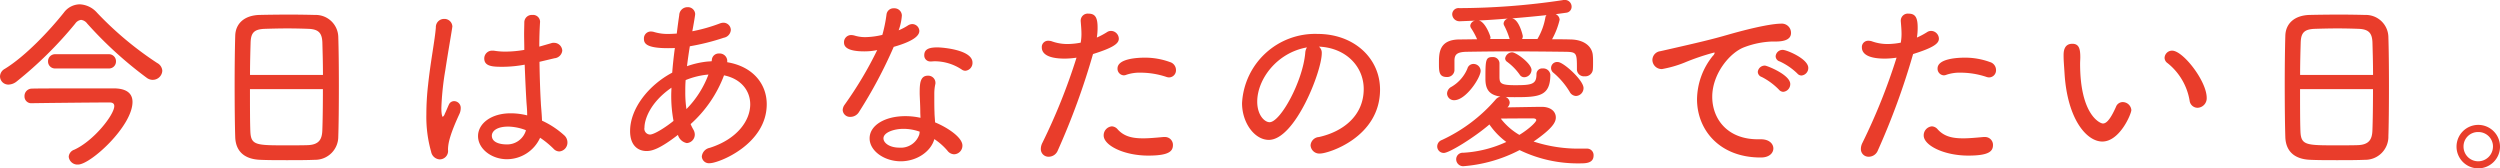 <svg xmlns="http://www.w3.org/2000/svg" width="210.719" height="14.19" viewBox="0 0 421.438 28.38"><path d="M27.36 11.93a1.583 1.583 0 00-.864-1.31 56.811 56.811 0 01-10.143-8.48A4.109 4.109 0 0013.441.73a3.382 3.382 0 00-2.687 1.41C8.386 5.11 4.322 9.46.802 11.61a1.49 1.49 0 00-.8 1.28 1.4 1.4 0 001.44 1.37 2.3 2.3 0 001.344-.51 65.924 65.924 0 009.887-9.76 1.449 1.449 0 01.992-.64 1.5 1.5 0 011.024.61 66.416 66.416 0 0010.08 9.18 1.67 1.67 0 00.96.32 1.617 1.617 0 001.631-1.53zM5.378 17.4c1.216-.03 10.815-.13 13.087-.13.576 0 .8.23.8.61 0 1.47-3.456 5.86-6.752 7.36a1.353 1.353 0 00-.927 1.18 1.474 1.474 0 001.567 1.32c2.112 0 9.184-6.47 9.184-10.56 0-1.38-.928-2.24-3.04-2.28h-3.808c-3.9 0-9.087 0-10.143.04a1.242 1.242 0 00-1.216 1.28 1.133 1.133 0 001.216 1.18h.032zm12.927-5.86a1.171 1.171 0 001.248-1.18 1.185 1.185 0 00-1.248-1.22H9.346a1.185 1.185 0 00-1.248 1.22 1.171 1.171 0 001.248 1.18h8.959zm38.72 11.49c.064-1.69.1-5.12.1-8.61 0-3.1-.032-6.24-.1-8.22a3.8 3.8 0 00-3.9-3.68c-1.12-.03-2.688-.06-4.288-.06-1.951 0-3.967.03-5.183.06-2.464.1-3.936 1.44-4 3.49-.064 2.17-.1 5.21-.1 8.25 0 3.4.032 6.79.1 8.9.1 2.34 1.536 3.68 4.224 3.78 1.312.06 2.88.06 4.511.06s3.264 0 4.672-.06a3.9 3.9 0 003.964-3.91zm-14.879-10.4c0-2.14.064-4.16.1-5.5.064-1.66.64-2.21 2.432-2.27.992-.03 2.4-.07 3.775-.07s2.688.04 3.52.07c1.76.06 2.3.73 2.368 2.27.032 1.31.1 3.33.1 5.5H42.146zm12.287 2.4c0 2.69-.032 5.35-.1 7.01-.064 1.54-.64 2.37-2.5 2.43-.832.03-2.176.03-3.488.03-5.183 0-6.047 0-6.143-2.36-.064-1.57-.064-4.29-.064-7.11h12.287zm36.928 5.12c-.032-1.05-.16-2.11-.192-2.91-.1-1.63-.192-4.22-.224-6.82l2.528-.6a1.441 1.441 0 001.312-1.28 1.384 1.384 0 00-1.408-1.32 1.145 1.145 0 00-.48.07l-1.984.57c0-1.69.064-3.19.128-4.15v-.1a1.183 1.183 0 00-1.312-1.09 1.252 1.252 0 00-1.344 1.25c0 .51-.032 1.22-.032 2.02 0 .76.032 1.66.032 2.62a18.787 18.787 0 01-3.2.29 11.287 11.287 0 01-1.76-.13 1.659 1.659 0 00-.384-.03 1.32 1.32 0 00-1.408 1.31c0 1.34 1.408 1.41 3.04 1.41a20.716 20.716 0 003.776-.36c.1 2.63.224 5.25.32 6.6.064.73.1 1.34.1 1.95a11.542 11.542 0 00-2.784-.35c-3.328 0-5.5 1.76-5.5 3.84 0 2.17 2.3 3.9 4.863 3.9a6.168 6.168 0 005.6-3.62 15.053 15.053 0 012.272 1.86 1.337 1.337 0 00.96.45 1.494 1.494 0 001.375-1.54 1.606 1.606 0 00-.575-1.21 14.586 14.586 0 00-3.712-2.44v-.19zm-17.247 6.72a1.421 1.421 0 001.408-1.63c0-1.12.384-2.69 1.92-6.02a2.293 2.293 0 00.224-.96 1.132 1.132 0 00-1.088-1.21.949.949 0 00-.9.57c-.128.26-.544 1.28-.7 1.57a.892.892 0 01-.352.51s-.224-.16-.224-1.5a47.491 47.491 0 01.672-6.4c.416-2.75.928-5.63 1.152-7.1 0-.07.032-.16.032-.23a1.332 1.332 0 00-1.408-1.28 1.376 1.376 0 00-1.376 1.44c-.16 2.11-.9 5.79-1.312 9.7a43.875 43.875 0 00-.288 4.99 21.379 21.379 0 00.8 6.24 1.569 1.569 0 001.44 1.31zm14.527-4.83a3.3 3.3 0 01-3.36 2.3c-.224 0-2.368-.03-2.368-1.47 0-.64.64-1.53 2.784-1.53a8.7 8.7 0 012.944.6v.1zm33.952-11.55v-.32a1.281 1.281 0 00-1.376-1.15 1.154 1.154 0 00-1.216 1.05l-.032.26c-.192 0-.352.03-.544.03a14.671 14.671 0 00-3.615.8q.192-1.59.479-3.36a38.224 38.224 0 005.728-1.44 1.433 1.433 0 001.184-1.31 1.247 1.247 0 00-1.248-1.22 1.739 1.739 0 00-.544.1 28.02 28.02 0 01-4.7 1.34c.1-.54.48-2.62.48-2.91a1.218 1.218 0 00-1.279-1.15 1.387 1.387 0 00-1.408 1.34 118.3 118.3 0 00-.416 3.11c-.48.03-.928.06-1.344.06a7.9 7.9 0 01-2.464-.32 1.882 1.882 0 00-.544-.09 1.161 1.161 0 00-1.184 1.21c0 .74.288 1.6 4.032 1.6.384 0 .8 0 1.184-.03a71.546 71.546 0 00-.448 4.16c-3.936 2.08-7.1 6.01-7.1 9.85 0 2.44 1.344 3.36 2.784 3.36.9 0 2.208-.35 5.28-2.72a1.943 1.943 0 001.5 1.38 1.445 1.445 0 001.343-1.47 1.733 1.733 0 00-.256-.83 8.026 8.026 0 01-.448-.9 20.9 20.9 0 005.632-8.22c2.912.6 4.416 2.62 4.416 4.89 0 2.75-2.208 5.86-6.816 7.33a1.647 1.647 0 00-1.344 1.47 1.2 1.2 0 001.344 1.12c1.5 0 9.6-3.17 9.6-9.95-.004-3.36-2.276-6.34-6.66-7.07zm-9.407 4.29c0 .41-.032.8-.032 1.18a22.979 22.979 0 00.384 4.42c-1.248 1.02-3.232 2.3-3.968 2.3a.977.977 0 01-.928-1.18c0-1.28.864-4.1 4.384-6.6zm6.239-2.21a16.56 16.56 0 01-3.711 5.82 19.539 19.539 0 01-.192-2.85c0-.64 0-1.34.064-2.04a13.2 13.2 0 013.487-.9c.127 0 .227-.03.352-.03zm38.08 10.88a10.424 10.424 0 012.208 1.95 1.47 1.47 0 001.12.61 1.455 1.455 0 001.408-1.47c0-1.38-2.5-3.04-4.608-3.91-.032-.61-.1-1.21-.1-1.73-.032-.73-.032-1.53-.032-2.24v-.86a7.486 7.486 0 01.16-1.57.756.756 0 00.032-.25 1.212 1.212 0 00-1.28-1.22c-1.248 0-1.376 1.25-1.376 2.75v.35c.032.96.1 2.05.1 3.01 0 .35.032.71.032.99a11.529 11.529 0 00-2.56-.28c-3.455 0-6.015 1.56-6.015 3.74 0 2.14 2.5 3.87 5.247 3.87 2.688 0 5.088-1.63 5.664-3.74zM150.658 7.9c3.839-1.09 4.319-2.11 4.319-2.69a1.2 1.2 0 00-1.216-1.15 1.444 1.444 0 00-.736.25 9.134 9.134 0 01-1.536.8 9.219 9.219 0 00.544-2.49 1.247 1.247 0 00-1.343-1.22 1.184 1.184 0 00-1.248 1.06 24.105 24.105 0 01-.7 3.42 13.056 13.056 0 01-2.848.38 6.058 6.058 0 01-1.792-.25 2.353 2.353 0 00-.576-.1 1.2 1.2 0 00-1.248 1.22c0 .48.128 1.53 3.424 1.53a10.459 10.459 0 002.176-.22 63.78 63.78 0 01-5.5 9.22 1.609 1.609 0 00-.32.89 1.222 1.222 0 001.312 1.15 1.684 1.684 0 001.44-.83 77.805 77.805 0 005.848-10.97zm12.063 4.03a1.32 1.32 0 001.216-1.38c0-2.17-5.12-2.56-5.888-2.56-1.216 0-2.24.19-2.24 1.31a1.006 1.006 0 001.056 1.06h.1c.192 0 .384-.03.576-.03a8.213 8.213 0 014.608 1.41 1.1 1.1 0 00.572.19zm-7.68 10.27l-.064.45a3.278 3.278 0 01-3.36 2.24c-1.631 0-2.687-.77-2.687-1.57 0-.99 1.76-1.6 3.359-1.6a8.17 8.17 0 012.752.48zm26.433-12.48a100.307 100.307 0 01-5.76 14.37 2.254 2.254 0 00-.256 1.02 1.284 1.284 0 001.344 1.31 1.651 1.651 0 001.5-1.02 121.683 121.683 0 005.952-16.29c3.487-1.09 4.351-1.79 4.351-2.59a1.34 1.34 0 00-1.312-1.31 1.213 1.213 0 00-.7.22 12.6 12.6 0 01-1.695.9 10.138 10.138 0 00.128-1.7c0-1.69-.416-2.33-1.536-2.33a1.184 1.184 0 00-1.312 1.15v.1c.064.8.128 1.47.128 2.17a8.259 8.259 0 01-.128 1.47 12.015 12.015 0 01-2.144.23A7.731 7.731 0 01177.41 7a1.859 1.859 0 00-.7-.13 1.051 1.051 0 00-1.088 1.12c0 .77.544 1.89 3.872 1.89a13.615 13.615 0 001.98-.16zm16.255 14.72a1.325 1.325 0 00-1.408-1.34h-.221c-1.312.12-2.432.22-3.392.22-1.92 0-3.232-.35-4.288-1.5a1.356 1.356 0 00-.992-.52 1.516 1.516 0 00-1.376 1.54c0 1.66 3.392 3.39 7.52 3.39 3.485 0 4.157-.73 4.157-1.79zm-.64-11.39a1.191 1.191 0 001.152-1.25 1.4 1.4 0 00-1.024-1.34 12.165 12.165 0 00-4.256-.74c-1.088 0-4.576.13-4.576 1.82a1.112 1.112 0 001.056 1.16 1.21 1.21 0 00.448-.1 6.99 6.99 0 012.432-.35 13.806 13.806 0 014.256.7 1.456 1.456 0 00.512.1zm25.248-5.19c4.608.2 7.552 3.4 7.552 7.14 0 4.51-3.488 7.2-7.552 8.1a1.51 1.51 0 00-1.408 1.4 1.48 1.48 0 001.632 1.38c1.344 0 10.08-2.72 10.08-10.78 0-5.28-4.384-9.38-10.528-9.38a12.326 12.326 0 00-12.735 11.68c0 3.3 2.112 6.18 4.512 6.18 4.416 0 8.927-11.56 8.927-14.6a1.33 1.33 0 00-.48-1.12zm-2.016.13a1.915 1.915 0 00-.288.93c-.415 4.8-4.191 11.68-6.015 11.68-.832 0-2.08-1.18-2.08-3.46 0-3.77 3.296-8.25 8.383-9.15zm47.2 17.06h-.96a24.208 24.208 0 01-8.032-1.19c3.168-2.2 3.744-3.23 3.744-4.06 0-.96-.8-1.79-2.4-1.79h-.064c-.544 0-3.712.06-5.695.09a1.14 1.14 0 00.384-.83 1.078 1.078 0 00-.7-.93c.48.04 1.023.04 1.567.04 4.032 0 5.984-.13 5.984-3.81a1.187 1.187 0 00-1.28-1.03.949.949 0 00-1.056.96c0 1.73-.8 1.86-3.648 1.86-2.4 0-2.559-.35-2.591-1.31v-2.43a1.092 1.092 0 00-1.184-1c-1.152 0-1.184.52-1.184 3.68 0 1.8.672 2.72 2.528 2.98a1.491 1.491 0 00-.736.42 26.969 26.969 0 01-9.152 6.91 1.157 1.157 0 00-.768 1.09 1.1 1.1 0 001.12 1.08c.928 0 5.184-2.65 7.68-4.8a12.345 12.345 0 002.848 2.95 19.987 19.987 0 01-7.264 1.82 1.1 1.1 0 00-1.184 1.09 1.174 1.174 0 001.184 1.18 24.463 24.463 0 009.5-2.72 22.5 22.5 0 0010.176 2.24c1.024 0 2.3-.03 2.3-1.34a1.1 1.1 0 00-1.117-1.15zm-22.335-13.19v-1.69c.032-.93.352-1.41 2.08-1.44 1.952-.03 4.576-.07 7.3-.07 3.3 0 6.752.04 9.28.07 1.984.03 1.984.19 1.984 2.97v.07a1.183 1.183 0 001.312 1.09 1.265 1.265 0 001.375-1.16c.032-.38.032-.8.032-1.18 0-.42 0-.8-.032-1.09-.064-1.5-1.343-2.75-3.807-2.78-.992-.03-2.016-.03-3.072-.03a12.716 12.716 0 001.28-3.3 1.091 1.091 0 00-.672-.93l1.824-.25a1.006 1.006 0 00.864-1.03 1.139 1.139 0 00-1.216-1.12.881.881 0 00-.32.04 119.159 119.159 0 01-17.407 1.34 1.056 1.056 0 00-1.184 1.02 1.217 1.217 0 001.312 1.19h.064l2.5-.1a.987.987 0 00-.832.83.782.782 0 00.128.42 11.6 11.6 0 011.024 1.89c-1.024 0-2.016.03-2.976.03-3.456.03-3.456 2.3-3.456 4.03 0 1.34 0 2.3 1.312 2.3a1.217 1.217 0 001.303-1.12zm-.032 5.03c1.952 0 4.448-3.78 4.448-4.96a1.2 1.2 0 00-1.216-1.15 1.05 1.05 0 00-1.024.8 6.418 6.418 0 01-2.656 3.04 1.335 1.335 0 00-.768 1.15 1.161 1.161 0 001.216 1.12zm20.511-.71a1.334 1.334 0 001.28-1.34c0-1.31-3.392-4.38-4.32-4.38a1.012 1.012 0 00-.736 1.82 12.923 12.923 0 012.72 3.2 1.253 1.253 0 001.056.7zm-9.088-9.6a.937.937 0 00.128-.51c0-.06-.608-2.81-1.824-2.97 1.952-.16 3.968-.35 5.824-.55a.765.765 0 00-.192.39 10.626 10.626 0 01-1.344 3.64h-2.592zm-2.079 0h-3.3a.887.887 0 00.064-.28c0-.19-.864-2.63-1.984-2.85 1.536-.06 3.232-.19 4.928-.32a.955.955 0 00-.736.83.784.784 0 00.1.35 12.872 12.872 0 01.9 2.21zm2.463 6.44a1.264 1.264 0 001.216-1.22c0-1.09-2.592-2.98-3.264-2.98a1.217 1.217 0 00-1.183 1.03.711.711 0 00.288.54 9.31 9.31 0 012.175 2.21.9.9 0 00.768.42zm-.832 9.72a10.81 10.81 0 01-3.135-2.75c1.983-.03 5.055-.03 5.439-.03.32 0 .544.1.544.29 0 .29-1.088 1.41-2.848 2.49zm42.816 2.28c0-.77-.7-1.54-2.08-1.54h-.544c-5.152 0-7.679-3.46-7.679-7.17 0-3.87 2.975-7.49 5.471-8.38a14.753 14.753 0 014.576-.93h.64c1.344 0 2.592-.29 2.592-1.44a1.546 1.546 0 00-1.7-1.57c-1.024 0-3.68.36-9.024 1.89-2.431.7-4.351 1.18-11.3 2.75a1.511 1.511 0 00-1.344 1.47 1.561 1.561 0 001.632 1.54 19.047 19.047 0 003.712-1.06 39.144 39.144 0 015.055-1.72.079.079 0 01.1.06 1.023 1.023 0 01-.319.51 11.838 11.838 0 00-2.656 7.3c0 5.15 3.775 9.82 10.719 9.82h.064c1.413 0 2.085-.77 2.085-1.53zm4.735-12.29a1.266 1.266 0 001.152-1.28c0-1.54-3.647-3.04-4.287-3.04a1.172 1.172 0 00-1.216 1.09.934.934 0 00.7.86 10.641 10.641 0 012.944 2.02.949.949 0 00.707.35zm-3.071 2.75a1.3 1.3 0 001.184-1.31c0-1.57-3.936-3.11-4.256-3.11a1.177 1.177 0 00-1.216 1.06.94.94 0 00.672.86 11.135 11.135 0 012.88 2.12 1 1 0 00.736.38zm19.105-5.76a100.307 100.307 0 01-5.76 14.37 2.254 2.254 0 00-.256 1.02 1.284 1.284 0 001.344 1.31 1.651 1.651 0 001.5-1.02A121.683 121.683 0 00322.5 9.11c3.487-1.09 4.351-1.79 4.351-2.59a1.34 1.34 0 00-1.312-1.31 1.213 1.213 0 00-.7.22 12.6 12.6 0 01-1.695.9 10.138 10.138 0 00.128-1.7c0-1.69-.416-2.33-1.536-2.33a1.184 1.184 0 00-1.312 1.15v.1c.064.8.128 1.47.128 2.17a8.259 8.259 0 01-.128 1.47 12.015 12.015 0 01-2.144.23 7.731 7.731 0 01-2.624-.42 1.859 1.859 0 00-.7-.13 1.051 1.051 0 00-1.088 1.12c0 .77.544 1.89 3.872 1.89a13.615 13.615 0 001.974-.16zm16.255 14.72a1.325 1.325 0 00-1.408-1.34h-.224c-1.312.12-2.432.22-3.392.22-1.92 0-3.232-.35-4.288-1.5a1.356 1.356 0 00-.992-.52 1.516 1.516 0 00-1.376 1.54c0 1.66 3.392 3.39 7.52 3.39 3.491 0 4.16-.73 4.16-1.79zm-.64-11.39a1.191 1.191 0 001.152-1.25 1.4 1.4 0 00-1.024-1.34 12.165 12.165 0 00-4.256-.74c-1.088 0-4.576.13-4.576 1.82a1.112 1.112 0 001.056 1.16 1.21 1.21 0 00.448-.1 6.99 6.99 0 012.432-.35 13.806 13.806 0 014.256.7 1.456 1.456 0 00.512.1zm35.1 5.12a1.6 1.6 0 001.567-1.67c0-2.84-4-7.96-5.823-7.96a1.266 1.266 0 00-1.28 1.21 1.12 1.12 0 00.512.9 10.235 10.235 0 013.712 6.33 1.354 1.354 0 001.316 1.19zm-16.031 5.69c2.944 0 4.895-4.67 4.895-5.31a1.469 1.469 0 00-1.471-1.34 1.212 1.212 0 00-1.12.8c-1.12 2.53-1.792 2.81-2.208 2.81-.448 0-3.84-1.4-3.84-10.08 0-.41.032-.7.032-1.08 0-1.38-.192-2.28-1.344-2.28-1.472 0-1.472 1.44-1.472 1.99 0 .83.064 1.47.16 3.01.484 7.77 3.748 11.48 6.37 11.48zm48.223-.83c.064-1.69.1-5.12.1-8.61 0-3.1-.032-6.24-.1-8.22a3.8 3.8 0 00-3.9-3.68c-1.12-.03-2.688-.06-4.288-.06-1.951 0-3.967.03-5.183.06-2.464.1-3.936 1.44-4 3.49-.064 2.17-.1 5.21-.1 8.25 0 3.4.032 6.79.1 8.9.1 2.34 1.536 3.68 4.224 3.78 1.312.06 2.88.06 4.511.06s3.264 0 4.672-.06a3.9 3.9 0 003.968-3.91zm-14.879-10.4c0-2.14.064-4.16.1-5.5.064-1.66.64-2.21 2.432-2.27.992-.03 2.4-.07 3.775-.07s2.688.04 3.52.07c1.76.06 2.3.73 2.368 2.27.032 1.31.1 3.33.1 5.5h-12.291zm12.287 2.4c0 2.69-.032 5.35-.1 7.01-.064 1.54-.64 2.37-2.5 2.43-.832.03-2.176.03-3.488.03-5.183 0-6.047 0-6.143-2.36-.064-1.57-.064-4.29-.064-7.11h12.287zm21.409 9.67a3.664 3.664 0 10-3.68 3.68 3.673 3.673 0 003.684-3.68zm-1.184 0a2.5 2.5 0 01-2.5 2.49 2.471 2.471 0 01-2.464-2.49 2.422 2.422 0 012.464-2.44 2.449 2.449 0 012.504 2.44z" fill="#e93d2b" fill-rule="evenodd"/></svg>